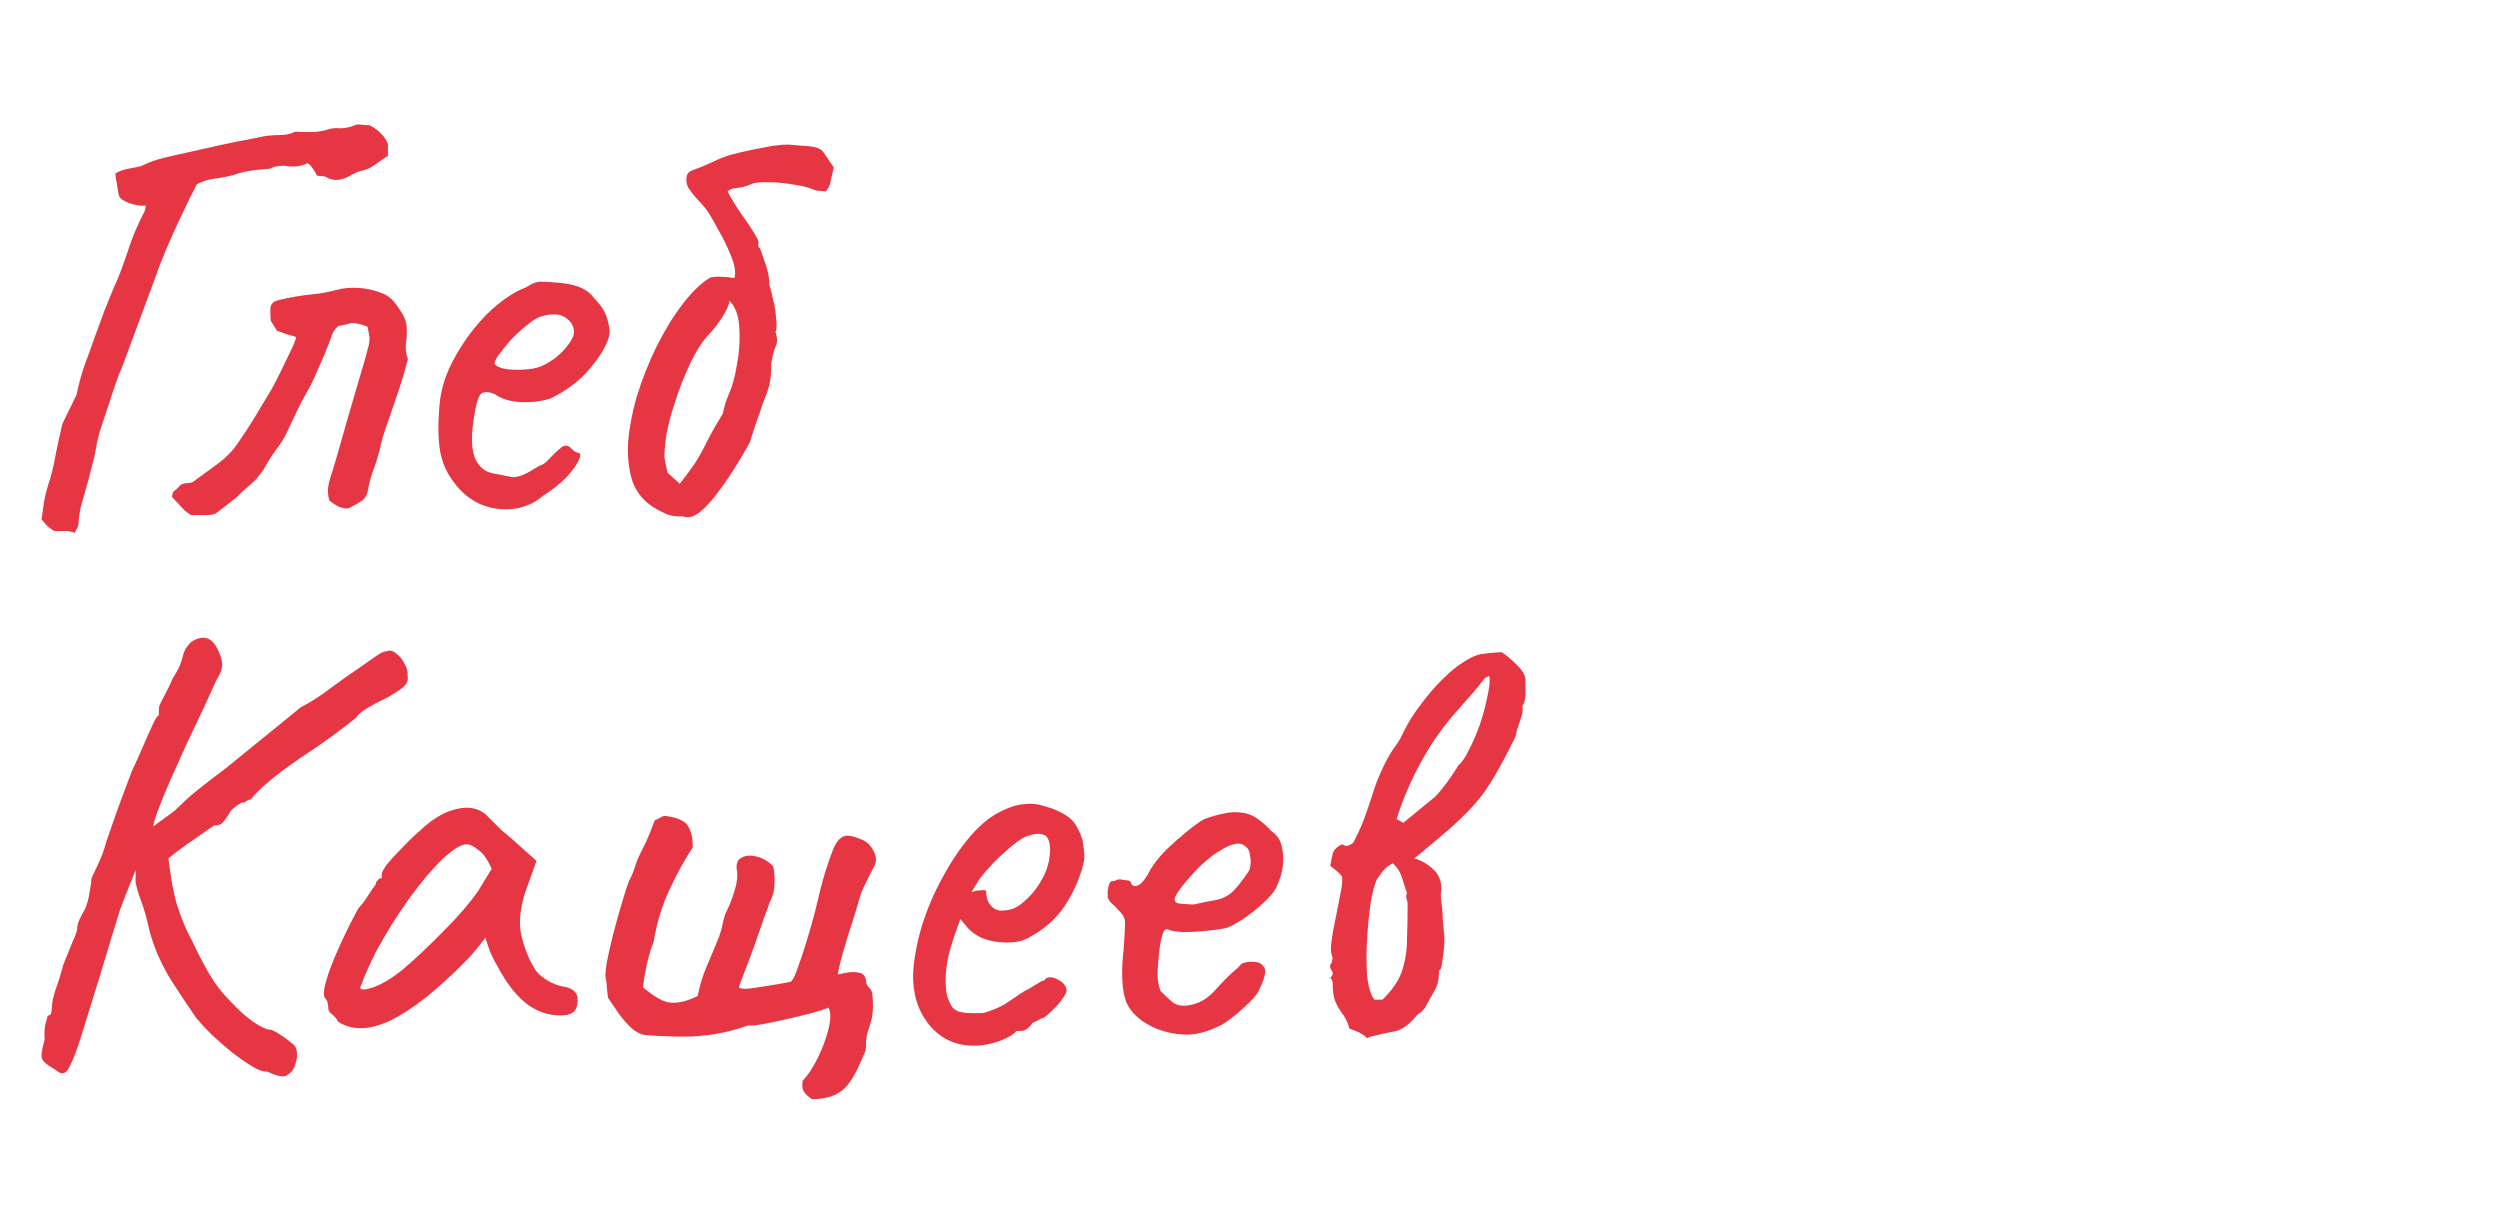 <?xml version="1.0" encoding="UTF-8"?> <svg xmlns="http://www.w3.org/2000/svg" width="285" height="139" viewBox="0 0 285 139" fill="none"><g clip-path="url(#clip0_164_8)"><path d="M8.52 60.75C8.333 60.657 8.053 60.587 7.68 60.54C7.353 60.54 6.863 60.54 6.21 60.54C6.023 60.447 5.813 60.307 5.58 60.12C5.347 59.933 5.067 59.63 4.74 59.21C4.833 58.51 4.927 57.833 5.02 57.18C5.16 56.48 5.323 55.827 5.51 55.22C5.883 54.1 6.163 52.957 6.35 51.79C6.583 50.623 6.84 49.457 7.12 48.29L8.73 45C8.963 43.833 9.267 42.713 9.64 41.64C10.06 40.52 10.457 39.423 10.83 38.35C11.203 37.323 11.553 36.367 11.88 35.48C12.253 34.547 12.603 33.683 12.93 32.89C13.163 32.423 13.467 31.7 13.84 30.72C14.213 29.693 14.587 28.62 14.96 27.5C15.38 26.38 15.777 25.47 16.15 24.77C16.243 24.537 16.337 24.35 16.43 24.21C16.523 24.023 16.593 23.767 16.64 23.44C16.033 23.487 15.403 23.393 14.75 23.16C14.097 22.927 13.7 22.647 13.56 22.32C13.56 22.273 13.513 22.04 13.42 21.62C13.373 21.2 13.303 20.78 13.21 20.36C13.163 19.94 13.14 19.753 13.14 19.8C13.42 19.567 13.91 19.38 14.61 19.24C15.357 19.1 15.823 19.007 16.01 18.96C16.803 18.587 17.387 18.353 17.76 18.26C18.133 18.12 18.857 17.933 19.93 17.7C20.163 17.653 20.793 17.513 21.82 17.28C22.847 17.047 23.99 16.79 25.25 16.51C26.557 16.23 27.723 15.997 28.75 15.81C29.777 15.577 30.43 15.46 30.71 15.46C31.177 15.413 31.62 15.39 32.04 15.39C32.507 15.39 32.973 15.297 33.44 15.11C33.533 15.017 33.813 14.993 34.28 15.04C34.747 15.04 35.283 15.04 35.89 15.04C36.497 14.993 36.987 14.9 37.36 14.76C37.78 14.62 38.247 14.573 38.76 14.62C39.32 14.62 39.833 14.527 40.3 14.34C40.533 14.2 40.79 14.153 41.07 14.2C41.397 14.247 41.747 14.27 42.12 14.27C42.727 14.597 43.17 14.923 43.45 15.25C43.777 15.53 44.033 15.927 44.22 16.44V17.77C43.847 18.003 43.403 18.307 42.89 18.68C42.377 19.053 41.933 19.287 41.56 19.38C41.327 19.427 41.07 19.497 40.79 19.59C40.557 19.683 40.277 19.823 39.95 20.01C39.437 20.29 38.97 20.453 38.55 20.5C38.177 20.547 37.78 20.477 37.36 20.29C37.173 20.15 36.963 20.08 36.73 20.08C36.543 20.08 36.333 20.057 36.1 20.01C36.007 19.73 35.89 19.52 35.75 19.38C35.657 19.193 35.563 19.053 35.47 18.96C35.377 18.82 35.237 18.703 35.05 18.61C34.35 18.937 33.627 19.053 32.88 18.96C32.133 18.82 31.41 18.913 30.71 19.24C30.01 19.287 29.31 19.357 28.61 19.45C27.957 19.543 27.303 19.707 26.65 19.94C25.95 20.127 25.227 20.267 24.48 20.36C23.78 20.453 23.103 20.663 22.45 20.99C21.797 22.25 21.377 23.09 21.19 23.51C21.003 23.883 20.793 24.327 20.56 24.84C20 26.007 19.463 27.197 18.95 28.41C18.437 29.623 17.97 30.837 17.55 32.05L13.84 42.06C13.7 42.293 13.49 42.83 13.21 43.67C12.93 44.463 12.627 45.373 12.3 46.4C11.973 47.38 11.67 48.29 11.39 49.13C11.157 49.97 11.017 50.577 10.97 50.95C10.83 51.79 10.643 52.607 10.41 53.4C10.223 54.193 10.013 54.987 9.78 55.78C9.593 56.433 9.407 57.087 9.22 57.74C9.08 58.347 8.987 59.023 8.94 59.77C8.94 59.91 8.893 60.05 8.8 60.19C8.707 60.377 8.613 60.563 8.52 60.75ZM21.789 58.72C21.602 58.627 21.346 58.44 21.019 58.16C20.739 57.88 20.482 57.6 20.249 57.32C20.109 57.18 19.992 57.063 19.899 56.97C19.805 56.83 19.712 56.737 19.619 56.69C19.619 56.363 19.689 56.13 19.829 55.99C20.015 55.85 20.202 55.687 20.389 55.5C20.576 55.22 20.879 55.08 21.299 55.08C21.719 55.08 22.046 54.963 22.279 54.73C23.119 54.123 23.982 53.493 24.869 52.84C25.756 52.187 26.502 51.417 27.109 50.53C27.762 49.597 28.416 48.593 29.069 47.52C29.722 46.447 30.352 45.397 30.959 44.37C31.145 44.043 31.449 43.46 31.869 42.62C32.289 41.78 32.685 40.963 33.059 40.17C33.479 39.33 33.712 38.747 33.759 38.42C33.339 38.28 32.942 38.163 32.569 38.07C32.242 37.93 31.916 37.813 31.589 37.72C31.169 37.067 30.936 36.693 30.889 36.6C30.842 36.46 30.819 36.017 30.819 35.27C30.819 34.71 31.122 34.36 31.729 34.22C33.082 33.893 34.272 33.683 35.299 33.59C36.372 33.497 37.422 33.31 38.449 33.03C39.102 32.843 39.895 32.773 40.829 32.82C41.762 32.867 42.696 33.077 43.629 33.45C44.049 33.637 44.399 33.87 44.679 34.15C44.959 34.43 45.215 34.757 45.449 35.13C46.056 35.97 46.359 36.693 46.359 37.3C46.406 37.907 46.382 38.49 46.289 39.05C46.196 39.61 46.266 40.24 46.499 40.94C46.172 42.2 45.846 43.32 45.519 44.3C45.192 45.233 44.889 46.12 44.609 46.96C44.329 47.753 44.072 48.5 43.839 49.2C43.605 49.9 43.419 50.6 43.279 51.3C43.092 52.047 42.859 52.793 42.579 53.54C42.299 54.287 42.089 55.057 41.949 55.85C41.855 56.457 41.575 56.9 41.109 57.18C40.689 57.46 40.222 57.717 39.709 57.95C39.522 57.997 39.196 57.95 38.729 57.81C38.309 57.623 37.912 57.367 37.539 57.04C37.399 56.527 37.352 56.06 37.399 55.64C37.446 55.22 37.539 54.8 37.679 54.38C37.819 54.007 38.075 53.167 38.449 51.86C38.822 50.553 39.242 49.083 39.709 47.45C40.175 45.817 40.619 44.3 41.039 42.9C41.459 41.5 41.739 40.52 41.879 39.96C42.112 39.213 42.182 38.653 42.089 38.28C42.042 37.907 41.972 37.557 41.879 37.23C40.899 36.857 40.222 36.74 39.849 36.88C39.522 36.973 39.102 37.067 38.589 37.16C38.355 37.347 38.169 37.557 38.029 37.79C37.889 38.023 37.795 38.257 37.749 38.49C37.236 39.843 36.792 40.917 36.419 41.71C36.092 42.503 35.766 43.227 35.439 43.88C35.112 44.487 34.739 45.163 34.319 45.91C33.946 46.657 33.456 47.683 32.849 48.99C32.475 49.83 32.009 50.6 31.449 51.3C30.936 52 30.469 52.747 30.049 53.54L29.279 54.52C29.326 54.52 29.139 54.707 28.719 55.08C28.299 55.453 27.879 55.827 27.459 56.2C27.085 56.573 26.899 56.76 26.899 56.76L24.729 58.44C24.495 58.627 24.099 58.72 23.539 58.72C22.979 58.72 22.395 58.72 21.789 58.72ZM61.865 56.55C60.885 57.39 59.742 57.88 58.435 58.02C57.175 58.16 55.938 57.973 54.725 57.46C53.512 56.9 52.508 56.06 51.715 54.94C50.922 53.913 50.408 52.747 50.175 51.44C49.942 50.087 49.918 48.337 50.105 46.19C50.245 44.37 50.828 42.55 51.855 40.73C52.882 38.863 54.118 37.207 55.565 35.76C57.058 34.313 58.528 33.31 59.975 32.75C60.675 32.283 61.258 32.073 61.725 32.12C62.238 32.12 63.008 32.167 64.035 32.26C65.108 32.4 65.902 32.61 66.415 32.89C66.975 33.17 67.418 33.543 67.745 34.01C68.445 34.71 68.912 35.41 69.145 36.11C69.378 36.763 69.495 37.417 69.495 38.07C69.308 39.097 68.608 40.357 67.395 41.85C66.228 43.297 64.688 44.487 62.775 45.42C61.748 45.747 60.628 45.887 59.415 45.84C58.202 45.793 57.198 45.49 56.405 44.93C55.518 44.557 54.935 44.627 54.655 45.14C54.375 45.607 54.118 46.773 53.885 48.64C53.698 50.413 53.838 51.72 54.305 52.56C54.772 53.353 55.402 53.82 56.195 53.96C57.128 54.147 57.852 54.287 58.365 54.38C58.925 54.427 59.602 54.217 60.395 53.75C61.142 53.283 61.608 53.027 61.795 52.98C61.982 52.887 62.122 52.793 62.215 52.7C62.355 52.56 62.658 52.257 63.125 51.79C63.452 51.463 63.708 51.23 63.895 51.09C64.082 50.903 64.292 50.81 64.525 50.81C64.758 50.81 64.968 50.927 65.155 51.16C65.342 51.347 65.528 51.487 65.715 51.58C66.182 51.58 66.275 51.86 65.995 52.42C65.762 52.98 65.272 53.657 64.525 54.45C63.778 55.197 62.892 55.897 61.865 56.55ZM61.795 41.71C62.308 41.477 62.845 41.15 63.405 40.73C63.965 40.263 64.432 39.773 64.805 39.26C65.225 38.7 65.435 38.233 65.435 37.86C65.435 37.207 65.132 36.67 64.525 36.25C63.918 35.783 63.008 35.713 61.795 36.04C61.282 36.18 60.698 36.53 60.045 37.09C59.392 37.603 58.762 38.187 58.155 38.84C57.595 39.493 57.128 40.077 56.755 40.59C56.428 41.103 56.312 41.407 56.405 41.5C56.545 41.733 56.942 41.92 57.595 42.06C58.248 42.153 58.972 42.177 59.765 42.13C60.605 42.083 61.282 41.943 61.795 41.71ZM72.589 45.21C73.195 43.25 73.942 41.36 74.829 39.54C75.762 37.673 76.765 36.04 77.839 34.64C78.912 33.24 79.962 32.237 80.989 31.63C81.502 31.537 81.945 31.513 82.319 31.56C82.739 31.56 83.205 31.607 83.719 31.7C83.905 31.14 83.789 30.323 83.369 29.25C82.949 28.177 82.435 27.127 81.829 26.1C81.269 25.027 80.825 24.28 80.499 23.86C80.172 23.44 79.822 23.043 79.449 22.67C79.075 22.25 78.749 21.83 78.469 21.41C78.282 21.037 78.212 20.64 78.259 20.22C78.305 19.8 78.562 19.52 79.029 19.38C79.682 19.147 80.312 18.89 80.919 18.61C81.572 18.283 82.225 18.003 82.879 17.77C83.159 17.677 83.695 17.537 84.489 17.35C85.282 17.163 86.075 17 86.869 16.86C87.709 16.673 88.269 16.58 88.549 16.58C89.109 16.487 89.669 16.463 90.229 16.51C90.789 16.557 91.349 16.603 91.909 16.65C92.935 16.697 93.589 16.93 93.869 17.35C94.149 17.77 94.545 18.353 95.059 19.1C94.965 19.427 94.849 19.917 94.709 20.57C94.615 21.177 94.405 21.597 94.079 21.83C93.892 21.783 93.682 21.76 93.449 21.76C93.215 21.76 92.982 21.713 92.749 21.62C92.282 21.387 91.559 21.2 90.579 21.06C89.599 20.873 88.619 20.78 87.639 20.78C86.659 20.733 85.935 20.827 85.469 21.06C85.235 21.153 84.955 21.247 84.629 21.34C84.302 21.387 83.975 21.433 83.649 21.48C83.369 21.527 83.135 21.643 82.949 21.83C83.322 22.577 83.882 23.487 84.629 24.56C85.375 25.587 85.959 26.497 86.379 27.29C86.472 27.477 86.495 27.663 86.449 27.85C86.402 28.037 86.472 28.2 86.659 28.34C86.892 28.993 87.125 29.67 87.359 30.37C87.592 31.07 87.709 31.793 87.709 32.54C87.849 32.867 87.989 33.403 88.129 34.15C88.315 34.85 88.432 35.573 88.479 36.32C88.572 37.02 88.549 37.533 88.409 37.86C88.642 38.513 88.642 39.073 88.409 39.54C88.222 39.96 88.082 40.473 87.989 41.08C87.989 41.173 87.965 41.267 87.919 41.36C87.919 41.453 87.919 41.547 87.919 41.64C87.919 42.573 87.849 43.32 87.709 43.88C87.569 44.44 87.312 45.163 86.939 46.05C86.705 46.797 86.449 47.543 86.169 48.29C85.935 48.99 85.702 49.713 85.469 50.46C84.349 52.467 83.299 54.147 82.319 55.5C81.385 56.807 80.545 57.763 79.799 58.37C79.099 58.93 78.445 59.093 77.839 58.86C77.232 58.907 76.649 58.837 76.089 58.65C75.529 58.417 74.992 58.137 74.479 57.81C73.359 57.11 72.565 56.13 72.099 54.87C71.679 53.563 71.515 52.07 71.609 50.39C71.749 48.71 72.075 46.983 72.589 45.21ZM75.879 50.18C75.785 51.067 75.739 51.697 75.739 52.07C75.785 52.397 75.902 53.003 76.089 53.89C76.322 54.077 76.555 54.287 76.789 54.52C77.022 54.707 77.255 54.917 77.489 55.15C78.375 54.03 79.052 53.097 79.519 52.35C79.985 51.557 80.405 50.763 80.779 49.97C81.199 49.177 81.735 48.243 82.389 47.17C82.482 46.797 82.575 46.423 82.669 46.05C82.809 45.63 82.949 45.257 83.089 44.93C83.462 44.137 83.765 43.04 83.999 41.64C84.279 40.193 84.372 38.793 84.279 37.44C84.232 36.04 83.859 34.99 83.159 34.29C83.112 34.757 82.832 35.387 82.319 36.18C81.805 36.973 81.362 37.557 80.989 37.93C80.195 38.723 79.425 39.89 78.679 41.43C77.979 42.923 77.372 44.487 76.859 46.12C76.345 47.707 76.019 49.06 75.879 50.18ZM5.72 121.59C5.113 121.217 4.787 120.843 4.74 120.47C4.693 120.143 4.81 119.49 5.09 118.51C5.043 117.903 5.067 117.343 5.16 116.83C5.3 116.317 5.393 115.967 5.44 115.78C5.673 115.78 5.813 115.64 5.86 115.36C5.907 115.08 5.93 114.847 5.93 114.66C5.93 114.287 6.07 113.657 6.35 112.77C6.677 111.883 6.957 110.973 7.19 110.04C7.563 109.107 7.913 108.243 8.24 107.45C8.613 106.61 8.8 106.097 8.8 105.91C8.8 105.537 8.893 105.163 9.08 104.79C9.267 104.37 9.477 103.973 9.71 103.6C9.943 103.04 10.107 102.433 10.2 101.78C10.34 101.08 10.41 100.543 10.41 100.17C10.69 99.563 10.993 98.91 11.32 98.21C11.647 97.51 11.903 96.787 12.09 96.04C12.37 95.247 12.767 94.103 13.28 92.61C13.84 91.07 14.423 89.507 15.03 87.92C15.45 87.033 15.87 86.1 16.29 85.12C16.71 84.14 17.083 83.3 17.41 82.6C17.737 81.9 17.97 81.55 18.11 81.55C18.11 81.55 18.11 81.48 18.11 81.34C18.11 81.153 18.11 80.967 18.11 80.78C18.11 80.547 18.297 80.103 18.67 79.45C19.043 78.75 19.393 78.027 19.72 77.28C20.187 76.58 20.513 75.927 20.7 75.32C20.887 74.667 20.98 74.34 20.98 74.34C20.98 74.34 21.05 74.2 21.19 73.92C21.377 73.64 21.563 73.407 21.75 73.22C22.357 72.8 22.917 72.637 23.43 72.73C23.99 72.823 24.457 73.267 24.83 74.06C25.203 74.807 25.367 75.437 25.32 75.95C25.273 76.417 25.063 76.93 24.69 77.49C24.317 78.33 23.827 79.403 23.22 80.71C22.613 81.97 21.96 83.347 21.26 84.84C20.607 86.287 19.977 87.687 19.37 89.04C18.81 90.347 18.343 91.49 17.97 92.47C17.643 93.403 17.48 93.987 17.48 94.22L14.61 101.29C14.61 101.383 14.517 101.617 14.33 101.99C14.19 102.363 13.98 102.923 13.7 103.67C13.467 104.417 13.163 105.397 12.79 106.61C12.417 107.823 11.973 109.293 11.46 111.02C10.527 114.007 9.803 116.34 9.29 118.02C8.777 119.653 8.357 120.773 8.03 121.38C7.75 122.033 7.447 122.36 7.12 122.36C6.933 122.36 6.723 122.267 6.49 122.08C6.303 121.94 6.047 121.777 5.72 121.59ZM30.43 122.15C30.01 122.197 29.427 121.987 28.68 121.52C27.98 121.1 27.21 120.563 26.37 119.91C25.577 119.257 24.807 118.58 24.06 117.88C23.36 117.18 22.8 116.573 22.38 116.06C21.633 114.987 20.7 113.587 19.58 111.86C18.46 110.087 17.62 108.197 17.06 106.19C16.733 104.697 16.407 103.53 16.08 102.69C15.753 101.803 15.543 101.08 15.45 100.52L15.52 95.62L19.09 96.74C19.323 99.26 19.673 101.36 20.14 103.04C20.653 104.673 21.26 106.12 21.96 107.38C22.52 108.593 23.15 109.807 23.85 111.02C24.55 112.187 25.297 113.167 26.09 113.96C27.163 115.127 28.12 115.99 28.96 116.55C29.8 117.11 30.43 117.39 30.85 117.39C31.083 117.437 31.41 117.6 31.83 117.88C32.297 118.16 32.717 118.463 33.09 118.79C33.51 119.07 33.743 119.35 33.79 119.63C33.837 119.77 33.86 119.98 33.86 120.26C33.86 120.587 33.813 120.867 33.72 121.1C33.673 121.38 33.603 121.59 33.51 121.73C33.37 122.057 33.113 122.337 32.74 122.57C32.413 122.85 31.643 122.71 30.43 122.15ZM14.75 96.18L19.86 92.47C20 92.33 20.49 91.863 21.33 91.07C22.217 90.277 23.663 89.133 25.67 87.64L34.28 80.64C35.447 80.033 36.637 79.263 37.85 78.33C39.11 77.397 40.067 76.72 40.72 76.3C41.513 75.74 42.213 75.25 42.82 74.83C43.427 74.41 43.823 74.223 44.01 74.27C44.383 74.083 44.757 74.153 45.13 74.48C45.55 74.76 45.877 75.157 46.11 75.67C46.39 76.137 46.507 76.557 46.46 76.93C46.553 77.397 46.46 77.793 46.18 78.12C45.9 78.447 45.223 78.913 44.15 79.52C43.263 79.94 42.47 80.36 41.77 80.78C41.117 81.2 40.72 81.55 40.58 81.83C40.58 81.83 40.137 82.18 39.25 82.88C38.41 83.533 37.313 84.327 35.96 85.26C34.093 86.473 32.483 87.617 31.13 88.69C29.823 89.763 28.983 90.58 28.61 91.14C28.423 91.14 28.237 91.21 28.05 91.35C27.91 91.49 27.747 91.537 27.56 91.49C27.56 91.49 27.373 91.607 27 91.84C26.673 92.073 26.417 92.307 26.23 92.54C26.137 92.773 25.927 93.1 25.6 93.52C25.32 93.94 24.947 94.127 24.48 94.08C24.153 94.267 23.57 94.663 22.73 95.27C21.89 95.83 21.003 96.46 20.07 97.16C19.183 97.86 18.413 98.49 17.76 99.05C17.107 99.61 16.757 99.937 16.71 100.03L14.75 96.18ZM38.55 116.48C38.364 116.107 38.13 115.827 37.85 115.64C37.571 115.407 37.431 115.197 37.431 115.01C37.431 114.823 37.407 114.637 37.361 114.45C37.361 114.217 37.267 114.007 37.081 113.82C36.847 113.54 36.87 112.91 37.151 111.93C37.431 110.903 37.897 109.667 38.55 108.22C39.204 106.727 39.974 105.163 40.861 103.53C41.234 103.157 41.607 102.667 41.98 102.06C42.354 101.453 42.634 101.057 42.821 100.87C42.821 100.683 42.891 100.52 43.031 100.38C43.17 100.193 43.334 100.1 43.52 100.1V99.68C43.52 99.447 43.73 99.05 44.151 98.49C44.617 97.93 45.177 97.323 45.831 96.67C46.484 95.97 47.16 95.317 47.861 94.71C48.56 94.057 49.144 93.59 49.611 93.31C50.59 92.657 51.594 92.26 52.62 92.12C53.694 91.98 54.604 92.213 55.35 92.82C55.49 92.96 55.724 93.193 56.05 93.52C56.377 93.847 56.751 94.22 57.17 94.64C57.637 95.013 58.104 95.41 58.571 95.83L61.16 98.14L59.901 101.64C59.294 103.507 59.13 105.14 59.41 106.54C59.737 107.94 60.204 109.153 60.81 110.18C61.044 110.693 61.511 111.183 62.211 111.65C62.957 112.117 63.657 112.397 64.311 112.49C64.684 112.537 65.034 112.677 65.361 112.91C65.687 113.143 65.85 113.517 65.85 114.03C65.85 114.497 65.757 114.87 65.57 115.15C65.384 115.43 65.057 115.617 64.591 115.71C63.05 115.897 61.604 115.523 60.251 114.59C58.944 113.657 57.73 112.117 56.611 109.97C56.424 109.69 56.167 109.177 55.84 108.43C55.56 107.637 55.397 107.123 55.35 106.89C55.164 107.123 54.814 107.567 54.3 108.22C53.787 108.827 53.391 109.27 53.111 109.55C49.797 112.91 46.927 115.173 44.501 116.34C42.12 117.46 40.137 117.507 38.55 116.48ZM41.071 112.56C41.071 112.887 41.56 112.887 42.541 112.56C43.567 112.187 44.664 111.533 45.831 110.6C47.417 109.247 49.004 107.753 50.59 106.12C52.224 104.487 53.531 102.97 54.511 101.57L56.05 99.05C55.584 97.977 55.071 97.253 54.511 96.88C53.997 96.46 53.554 96.25 53.181 96.25C52.574 96.25 51.664 96.81 50.45 97.93C49.284 99.05 48.024 100.543 46.67 102.41C45.317 104.277 44.034 106.33 42.821 108.57C42.354 109.503 41.934 110.413 41.56 111.3C41.234 112.14 41.071 112.56 41.071 112.56ZM92.557 125.3C92.184 125.067 91.88 124.787 91.647 124.46C91.46 124.18 91.414 123.76 91.507 123.2C92.067 122.64 92.627 121.8 93.187 120.68C93.747 119.56 94.167 118.44 94.447 117.32C94.727 116.2 94.727 115.383 94.447 114.87C94.027 115.057 93.374 115.267 92.487 115.5C91.6 115.733 90.644 115.967 89.617 116.2C88.591 116.433 87.68 116.62 86.887 116.76C86.094 116.9 85.557 116.947 85.277 116.9C85.324 116.9 84.904 117.04 84.017 117.32C83.177 117.553 82.454 117.717 81.847 117.81C81.287 117.95 80.307 118.067 78.907 118.16C77.507 118.207 75.827 118.16 73.867 118.02C73.26 118.02 72.654 117.763 72.047 117.25C71.487 116.737 70.974 116.153 70.507 115.5C70.04 114.8 69.644 114.217 69.317 113.75C69.27 113.377 69.224 113.003 69.177 112.63C69.177 112.21 69.13 111.813 69.037 111.44C68.99 111.253 69.037 110.67 69.177 109.69C69.364 108.71 69.621 107.59 69.947 106.33C70.274 105.07 70.6 103.903 70.927 102.83C71.254 101.71 71.51 100.917 71.697 100.45C72.024 99.843 72.281 99.213 72.467 98.56C72.701 97.907 72.981 97.277 73.307 96.67C73.587 96.157 73.82 95.643 74.007 95.13C74.24 94.57 74.451 94.033 74.637 93.52C74.871 93.427 75.104 93.31 75.337 93.17C75.57 93.03 75.781 92.983 75.967 93.03C77.274 93.217 78.091 93.59 78.417 94.15C78.79 94.71 78.977 95.527 78.977 96.6C78.044 98 77.157 99.61 76.317 101.43C75.477 103.203 74.871 105.21 74.497 107.45C74.264 107.963 74.007 108.803 73.727 109.97C73.494 111.09 73.354 111.953 73.307 112.56C74.614 113.68 75.687 114.263 76.527 114.31C77.414 114.357 78.417 114.1 79.537 113.54C79.77 112.327 80.121 111.183 80.587 110.11C81.054 109.037 81.52 107.917 81.987 106.75C82.127 106.377 82.267 105.863 82.407 105.21C82.547 104.557 82.71 104.067 82.897 103.74C83.177 103.18 83.457 102.457 83.737 101.57C84.017 100.637 84.111 99.89 84.017 99.33C83.877 98.537 84.04 98.023 84.507 97.79C84.974 97.51 85.557 97.463 86.257 97.65C87.004 97.837 87.634 98.21 88.147 98.77C88.287 99.423 88.334 100.1 88.287 100.8C88.287 101.5 88.1 102.2 87.727 102.9C87.68 103.087 87.471 103.67 87.097 104.65C86.77 105.583 86.397 106.657 85.977 107.87C85.557 109.037 85.16 110.087 84.787 111.02C84.46 111.907 84.274 112.42 84.227 112.56C84.367 112.7 84.764 112.747 85.417 112.7C86.117 112.607 86.887 112.49 87.727 112.35C88.614 112.21 89.407 112.07 90.107 111.93C90.294 111.883 90.55 111.417 90.877 110.53C91.204 109.643 91.554 108.593 91.927 107.38C92.3 106.167 92.627 105.023 92.907 103.95C93.187 102.83 93.374 102.06 93.467 101.64C93.561 101.22 93.77 100.45 94.097 99.33C94.471 98.163 94.797 97.253 95.077 96.6C95.451 95.76 95.941 95.317 96.547 95.27C96.781 95.27 96.99 95.293 97.177 95.34C97.41 95.387 97.807 95.527 98.367 95.76C98.927 96.04 99.347 96.483 99.627 97.09C99.907 97.65 99.93 98.187 99.697 98.7C99.557 98.933 99.347 99.33 99.067 99.89C98.787 100.45 98.531 100.987 98.297 101.5C98.111 102.013 97.994 102.363 97.947 102.55C97.807 103.063 97.574 103.833 97.247 104.86C96.921 105.84 96.594 106.89 96.267 108.01C95.941 109.083 95.684 110.11 95.497 111.09C95.731 111.043 96.081 110.973 96.547 110.88C97.014 110.787 97.457 110.787 97.877 110.88C98.344 110.927 98.624 111.207 98.717 111.72C98.717 112.047 98.811 112.303 98.997 112.49C99.184 112.677 99.324 112.887 99.417 113.12C99.604 114.613 99.534 115.827 99.207 116.76C98.88 117.647 98.717 118.393 98.717 119C98.764 119.467 98.671 119.91 98.437 120.33C98.251 120.75 98.064 121.17 97.877 121.59C97.224 123.037 96.501 124.017 95.707 124.53C94.914 125.043 93.864 125.3 92.557 125.3ZM111.021 119.21C108.967 119.21 107.287 118.44 105.981 116.9C104.674 115.313 104.044 113.353 104.091 111.02C104.184 109.34 104.511 107.543 105.071 105.63C105.677 103.67 106.471 101.803 107.451 100.03C108.431 98.21 109.504 96.623 110.671 95.27C111.837 93.917 113.051 92.96 114.311 92.4C114.777 92.167 115.267 91.98 115.781 91.84C116.341 91.7 116.901 91.63 117.461 91.63C117.974 91.63 118.511 91.723 119.071 91.91C119.631 92.05 120.097 92.213 120.471 92.4C121.264 92.727 121.871 93.123 122.291 93.59C122.711 94.057 123.084 94.78 123.411 95.76C123.551 96.647 123.621 97.277 123.621 97.65C123.621 98.023 123.504 98.583 123.271 99.33C122.711 101.01 121.987 102.457 121.101 103.67C120.214 104.883 119.024 105.91 117.531 106.75C117.157 106.983 116.714 107.17 116.201 107.31C115.734 107.403 115.244 107.45 114.731 107.45C113.797 107.45 112.887 107.287 112.001 106.96C111.161 106.587 110.484 106.05 109.971 105.35L109.481 104.79L109.271 105.35C108.804 106.61 108.431 107.777 108.151 108.85C107.917 109.923 107.801 110.903 107.801 111.79C107.801 112.35 107.847 112.887 107.941 113.4C108.081 113.913 108.267 114.357 108.501 114.73C108.687 115.01 108.991 115.22 109.411 115.36C109.877 115.453 110.367 115.5 110.881 115.5C111.207 115.5 111.534 115.5 111.861 115.5C112.234 115.453 112.584 115.36 112.911 115.22C113.704 114.94 114.334 114.637 114.801 114.31C115.314 113.983 115.827 113.633 116.341 113.26L116.621 113.12H116.551C117.111 112.84 117.601 112.56 118.021 112.28C118.487 112 118.721 111.86 118.721 111.86C118.907 111.86 119.094 111.743 119.281 111.51C119.654 111.323 120.121 111.393 120.681 111.72C121.287 112.047 121.591 112.467 121.591 112.98C121.544 113.213 121.334 113.587 120.961 114.1C120.587 114.567 120.167 115.01 119.701 115.43C119.281 115.85 118.931 116.083 118.651 116.13C118.604 116.177 118.441 116.27 118.161 116.41C117.881 116.503 117.694 116.597 117.601 116.69H117.671C117.251 117.25 116.831 117.53 116.411 117.53H115.851C115.664 117.857 115.057 118.23 114.031 118.65C113.004 119.023 112.001 119.21 111.021 119.21ZM114.171 103.81C115.011 103.81 115.734 103.577 116.341 103.11C116.994 102.597 117.554 102.037 118.021 101.43C118.954 100.17 119.491 98.957 119.631 97.79C119.817 96.577 119.677 95.737 119.211 95.27C118.931 95.13 118.674 95.06 118.441 95.06C118.254 95.013 117.857 95.083 117.251 95.27C116.831 95.363 116.247 95.713 115.501 96.32C114.754 96.927 114.007 97.603 113.261 98.35C112.561 99.097 112.024 99.727 111.651 100.24L110.741 101.71C111.114 101.57 111.464 101.5 111.791 101.5C112.164 101.453 112.374 101.477 112.421 101.57C112.421 101.99 112.491 102.387 112.631 102.76C112.817 103.087 113.027 103.343 113.261 103.53C113.541 103.717 113.844 103.81 114.171 103.81ZM131.964 117.32C130.144 116.573 128.954 115.547 128.394 114.24C127.881 112.887 127.788 110.81 128.114 108.01C128.208 106.563 128.254 105.607 128.254 105.14C128.254 104.673 127.998 104.207 127.484 103.74C127.344 103.553 127.088 103.297 126.714 102.97C126.388 102.643 126.248 102.363 126.294 102.13C126.248 101.803 126.271 101.453 126.364 101.08C126.458 100.66 126.598 100.45 126.784 100.45C126.971 100.45 127.158 100.403 127.344 100.31C127.578 100.217 127.788 100.217 127.974 100.31C128.161 100.31 128.371 100.333 128.604 100.38C128.838 100.427 128.954 100.543 128.954 100.73C129.141 101.057 129.444 101.103 129.864 100.87C130.284 100.59 130.728 99.983 131.194 99.05C131.661 98.303 132.268 97.557 133.014 96.81C133.808 96.063 134.578 95.387 135.324 94.78C136.118 94.127 136.771 93.66 137.284 93.38C137.518 93.287 137.868 93.17 138.334 93.03C138.801 92.89 139.291 92.773 139.804 92.68C140.364 92.587 140.831 92.563 141.204 92.61C142.044 92.657 142.744 92.89 143.304 93.31C143.911 93.73 144.471 94.22 144.984 94.78C145.591 95.2 145.964 95.76 146.104 96.46C146.291 97.16 146.338 97.907 146.244 98.7C146.151 99.493 145.941 100.217 145.614 100.87C145.474 101.337 145.078 101.897 144.424 102.55C143.771 103.203 143.024 103.833 142.184 104.44C141.344 105.047 140.574 105.49 139.874 105.77C139.268 105.91 138.474 106.027 137.494 106.12C136.561 106.213 135.674 106.26 134.834 106.26C134.041 106.213 133.504 106.12 133.224 105.98C132.898 105.793 132.641 106.05 132.454 106.75C132.268 107.45 132.128 108.453 132.034 109.76C131.941 110.787 131.941 111.533 132.034 112C132.128 112.467 132.221 112.793 132.314 112.98C132.641 113.307 133.084 113.727 133.644 114.24C134.251 114.707 135.091 114.777 136.164 114.45C137.051 114.217 137.914 113.61 138.754 112.63C139.641 111.65 140.458 110.857 141.204 110.25C141.391 109.923 141.694 109.737 142.114 109.69C142.581 109.597 143.071 109.62 143.584 109.76C144.098 110.087 144.308 110.483 144.214 110.95C144.168 111.37 143.934 112.023 143.514 112.91C143.374 113.237 143.048 113.657 142.534 114.17C142.068 114.637 141.531 115.127 140.924 115.64C140.364 116.107 139.851 116.48 139.384 116.76C137.984 117.507 136.678 117.903 135.464 117.95C134.251 117.95 133.084 117.74 131.964 117.32ZM136.094 103.11C137.121 102.877 137.938 102.713 138.544 102.62C139.151 102.527 139.734 102.27 140.294 101.85C140.854 101.383 141.554 100.52 142.394 99.26C142.581 98.747 142.628 98.233 142.534 97.72C142.488 97.207 142.371 96.857 142.184 96.67C141.764 96.203 141.251 96.063 140.644 96.25C140.084 96.39 139.548 96.647 139.034 97.02C138.708 97.16 138.218 97.51 137.564 98.07C136.958 98.583 136.351 99.19 135.744 99.89C135.138 100.543 134.648 101.15 134.274 101.71C133.901 102.27 133.808 102.597 133.994 102.69C133.901 102.877 134.158 102.993 134.764 103.04C135.418 103.087 135.861 103.11 136.094 103.11ZM151.718 108.08C151.765 107.333 151.905 106.4 152.138 105.28C152.371 104.16 152.581 103.087 152.768 102.06C153.001 101.033 153.071 100.31 152.978 99.89C152.791 99.657 152.581 99.447 152.348 99.26C152.115 99.073 151.881 98.887 151.648 98.7C151.741 98.187 151.835 97.72 151.928 97.3C152.068 96.88 152.418 96.53 152.978 96.25L153.468 96.46C153.608 96.413 153.748 96.367 153.888 96.32C154.028 96.227 154.145 96.157 154.238 96.11C154.705 95.27 155.125 94.36 155.498 93.38C155.871 92.353 156.198 91.397 156.478 90.51C156.711 89.717 157.061 88.807 157.528 87.78C157.995 86.753 158.461 85.913 158.928 85.26C159.208 84.887 159.441 84.537 159.628 84.21C159.815 83.837 160.001 83.463 160.188 83.09C160.608 82.25 161.191 81.34 161.938 80.36C162.685 79.333 163.501 78.377 164.388 77.49C165.321 76.557 166.185 75.857 166.978 75.39C167.771 74.877 168.448 74.597 169.008 74.55C169.568 74.457 170.291 74.387 171.178 74.34C171.645 74.62 172.205 75.087 172.858 75.74C173.558 76.393 173.908 77 173.908 77.56C173.908 78.027 173.908 78.54 173.908 79.1C173.908 79.613 173.791 80.08 173.558 80.5C173.605 80.827 173.581 81.177 173.488 81.55C173.395 81.877 173.278 82.227 173.138 82.6C173.091 82.787 173.021 82.997 172.928 83.23C172.881 83.463 172.835 83.697 172.788 83.93C171.901 85.75 171.085 87.29 170.338 88.55C169.638 89.763 168.868 90.837 168.028 91.77C167.235 92.657 166.278 93.59 165.158 94.57C164.085 95.503 162.778 96.6 161.238 97.86C162.031 98.093 162.731 98.49 163.338 99.05C163.945 99.563 164.271 100.287 164.318 101.22C164.318 101.453 164.295 101.71 164.248 101.99C164.248 102.27 164.271 102.55 164.318 102.83C164.411 103.437 164.458 104.02 164.458 104.58C164.505 105.093 164.551 105.63 164.598 106.19C164.691 106.75 164.691 107.427 164.598 108.22C164.505 109.013 164.411 109.69 164.318 110.25C164.271 110.437 164.201 110.553 164.108 110.6C164.061 110.6 164.038 110.717 164.038 110.95C164.038 111.697 163.875 112.35 163.548 112.91C163.221 113.47 162.871 114.1 162.498 114.8C162.358 115.033 162.171 115.243 161.938 115.43C161.705 115.57 161.495 115.757 161.308 115.99C160.515 116.923 159.698 117.46 158.858 117.6C158.065 117.74 157.131 117.95 156.058 118.23L155.918 118.37C155.451 117.997 155.101 117.763 154.868 117.67C154.681 117.577 154.331 117.437 153.818 117.25C153.678 116.597 153.351 115.943 152.838 115.29C152.371 114.637 152.091 113.96 151.998 113.26C151.951 112.933 151.928 112.63 151.928 112.35C151.975 112.023 151.881 111.72 151.648 111.44C151.975 111.207 152.021 110.927 151.788 110.6C151.555 110.273 151.578 109.97 151.858 109.69C151.858 109.597 151.858 109.503 151.858 109.41C151.905 109.317 151.928 109.247 151.928 109.2C151.881 109.107 151.835 108.967 151.788 108.78C151.741 108.547 151.718 108.313 151.718 108.08ZM157.598 113.96C158.718 112.887 159.465 111.79 159.838 110.67C160.211 109.503 160.398 108.313 160.398 107.1C160.445 105.84 160.468 104.51 160.468 103.11C160.468 102.877 160.421 102.643 160.328 102.41C160.281 102.177 160.305 101.967 160.398 101.78C160.211 101.267 160.025 100.707 159.838 100.1C159.651 99.447 159.301 98.887 158.788 98.42C158.415 98.607 158.111 98.817 157.878 99.05C157.645 99.283 157.341 99.68 156.968 100.24C156.735 100.707 156.501 101.57 156.268 102.83C156.081 104.09 155.941 105.49 155.848 107.03C155.755 108.523 155.755 109.923 155.848 111.23C155.988 112.537 156.268 113.447 156.688 113.96H157.598ZM166.278 80.85C164.691 82.577 163.291 84.537 162.078 86.73C160.865 88.923 159.908 91.14 159.208 93.38L159.978 93.8L163.478 90.93C163.618 90.837 163.898 90.533 164.318 90.02C164.738 89.507 165.135 88.97 165.508 88.41C165.928 87.803 166.161 87.43 166.208 87.29C166.628 86.963 167.048 86.357 167.468 85.47C167.935 84.583 168.355 83.603 168.728 82.53C169.101 81.41 169.381 80.36 169.568 79.38C169.801 78.353 169.871 77.583 169.778 77.07L169.288 77.28C168.821 77.887 168.331 78.493 167.818 79.1C167.305 79.66 166.791 80.243 166.278 80.85Z" fill="#E63643"></path></g><defs><clipPath id="clip0_164_8"><rect width="285" height="139" fill="white"></rect></clipPath></defs></svg> 